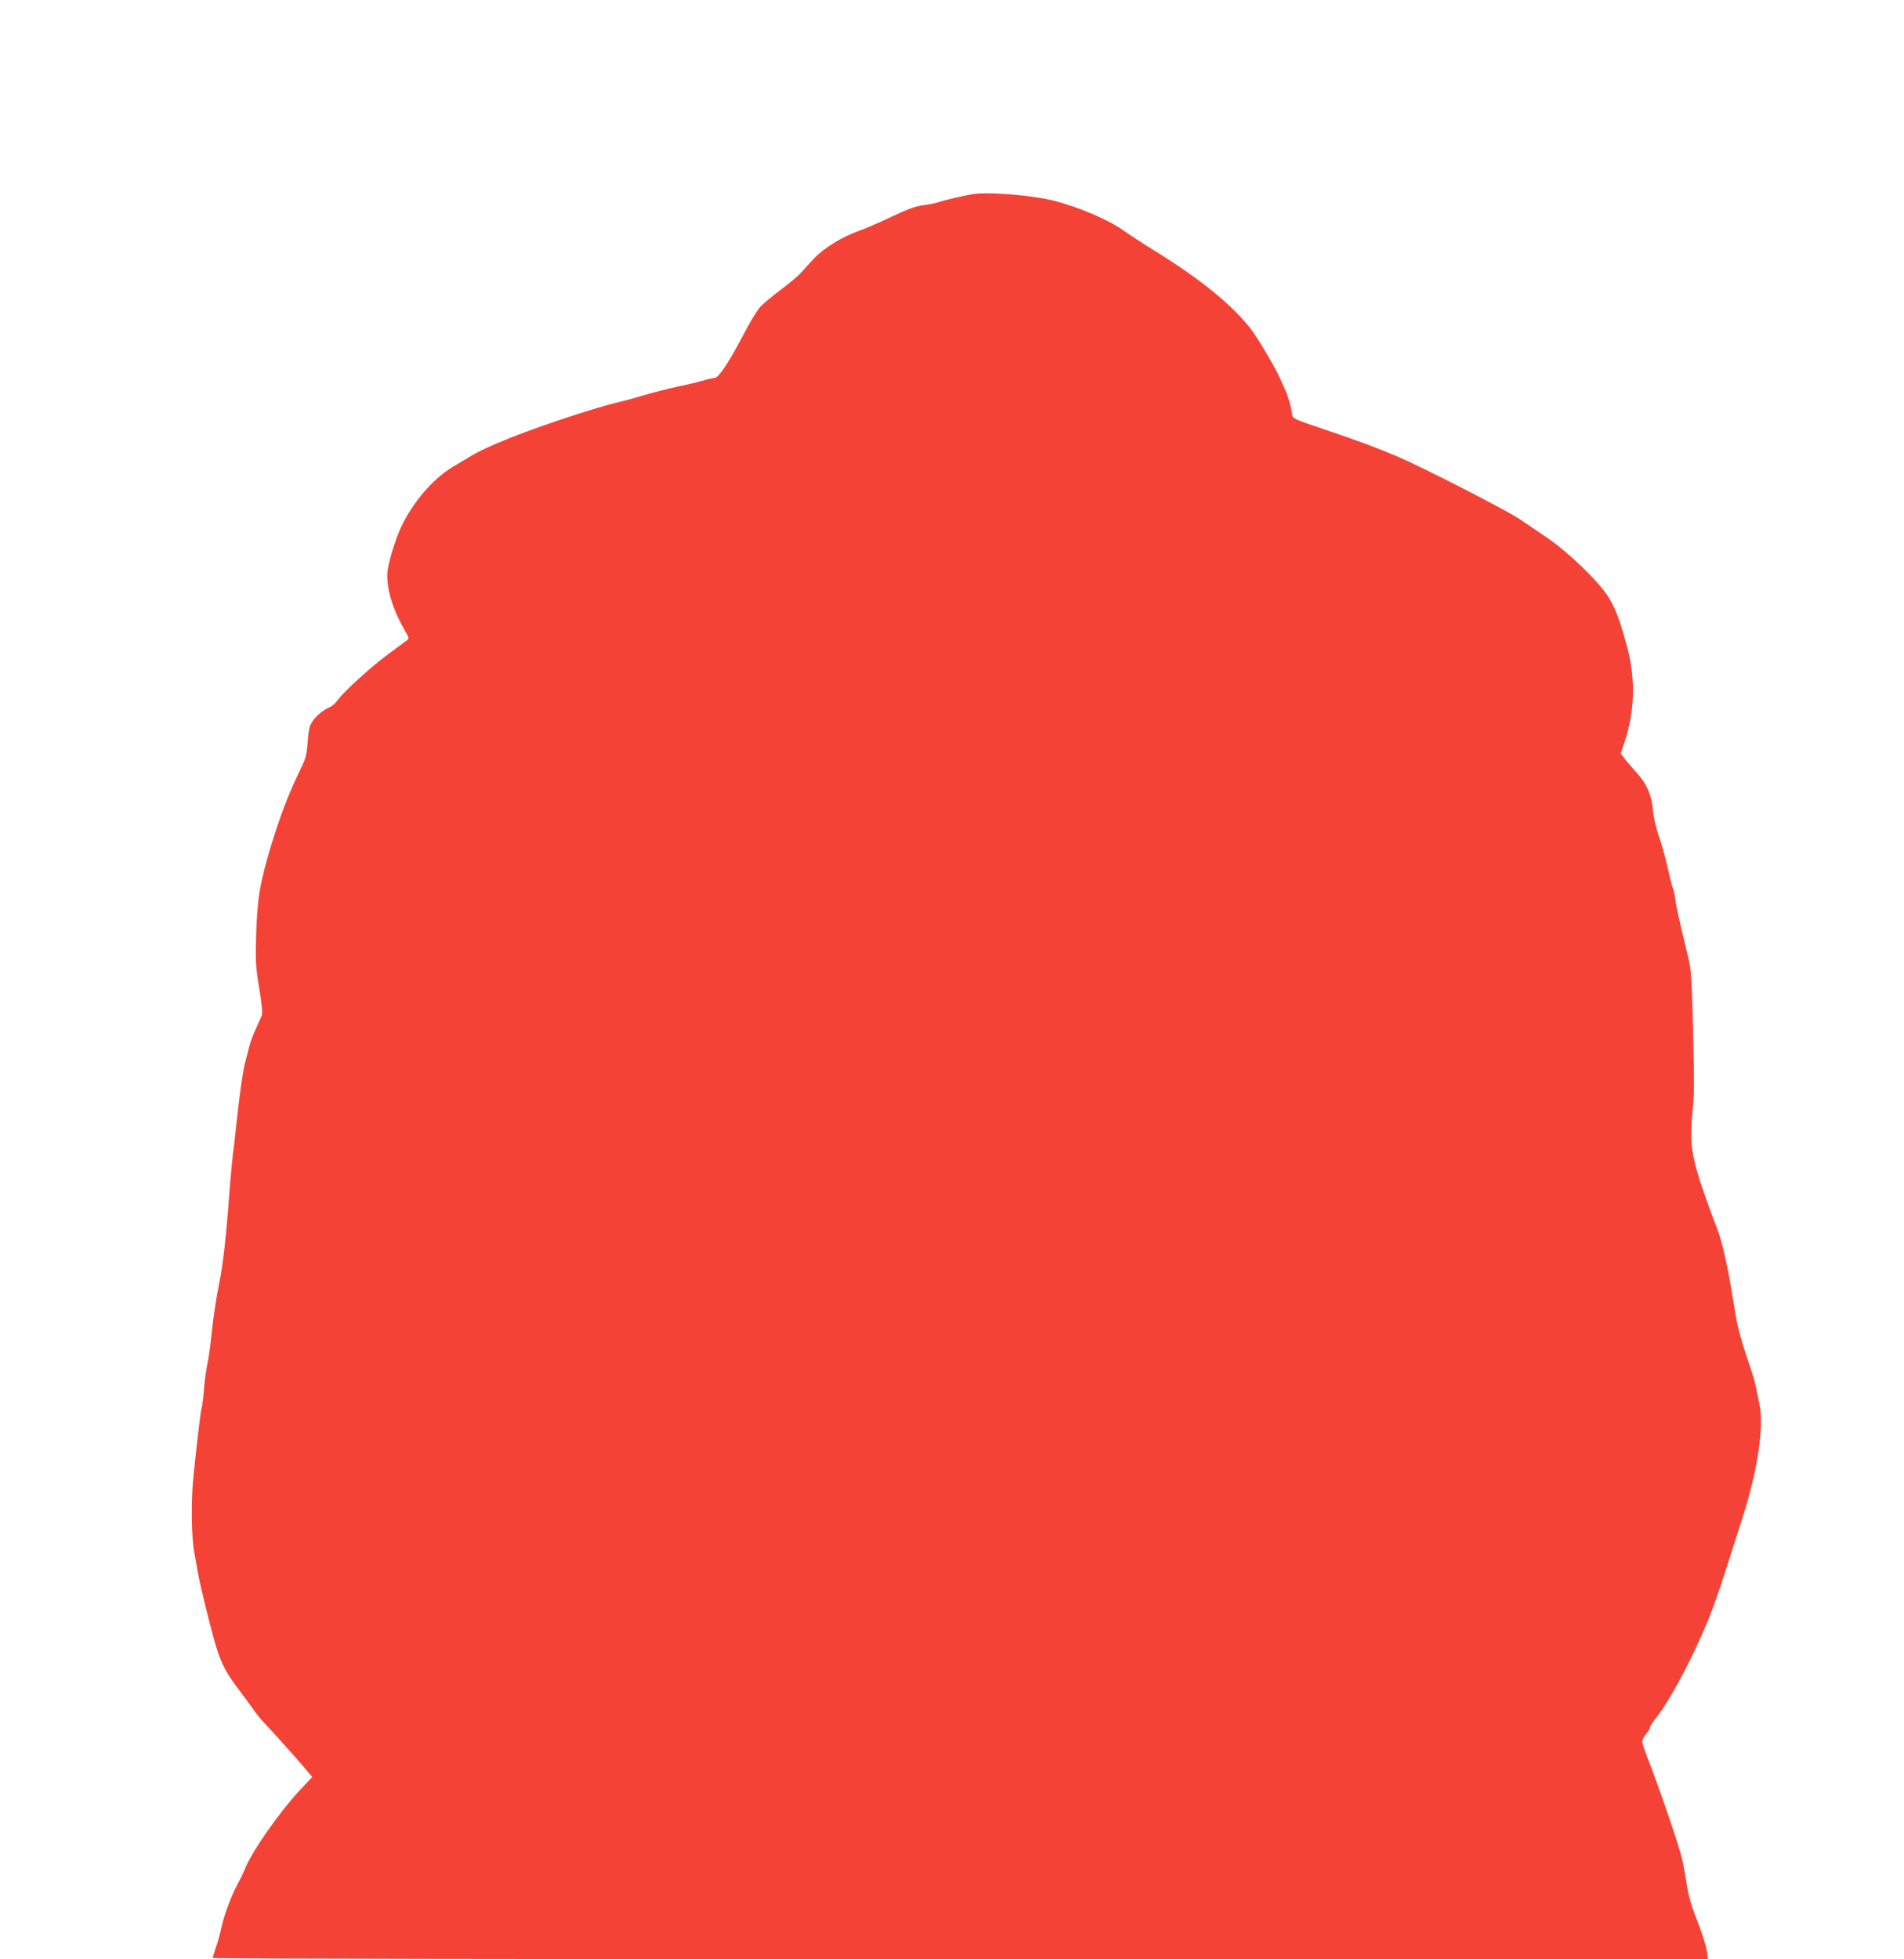 <?xml version="1.0" standalone="no"?>
<!DOCTYPE svg PUBLIC "-//W3C//DTD SVG 20010904//EN"
 "http://www.w3.org/TR/2001/REC-SVG-20010904/DTD/svg10.dtd">
<svg version="1.0" xmlns="http://www.w3.org/2000/svg"
 width="1244pt" height="1280pt" viewBox="0 0 1244 1280"
 preserveAspectRatio="xMidYMid meet">
<g transform="translate(0,1280) scale(0.1,-0.1)"
fill="#f44336" stroke="none">
<path d="M6365 11533 c-51 -7 -201 -42 -231 -53 -15 -6 -60 -15 -98 -20 -55
-7 -101 -24 -209 -75 -76 -36 -174 -79 -217 -94 -108 -38 -231 -114 -293 -181
-27 -30 -66 -72 -86 -94 -19 -21 -80 -72 -134 -112 -55 -41 -116 -92 -135
-115 -19 -23 -69 -105 -109 -183 -97 -185 -159 -276 -187 -276 -11 0 -43 -7
-71 -16 -27 -8 -102 -26 -165 -39 -63 -14 -167 -40 -230 -59 -63 -19 -149 -42
-190 -51 -41 -10 -156 -44 -255 -76 -326 -106 -574 -204 -683 -271 -37 -22
-89 -54 -117 -70 -136 -82 -280 -256 -348 -423 -42 -103 -77 -231 -77 -282 0
-108 39 -230 117 -366 28 -48 28 -48 8 -63 -11 -8 -63 -46 -115 -85 -111 -81
-294 -247 -333 -302 -15 -21 -39 -42 -53 -47 -40 -16 -92 -59 -116 -98 -17
-27 -23 -58 -28 -132 -7 -90 -11 -103 -63 -210 -66 -138 -115 -267 -173 -455
-77 -255 -94 -354 -101 -610 -4 -161 -2 -196 21 -333 16 -99 22 -160 17 -175
-5 -12 -23 -52 -40 -90 -17 -37 -35 -84 -40 -105 -5 -20 -19 -73 -30 -116 -12
-44 -32 -181 -46 -305 -13 -124 -29 -262 -35 -306 -5 -44 -14 -143 -20 -220
-21 -293 -43 -493 -70 -620 -18 -87 -38 -226 -50 -340 -6 -60 -17 -139 -25
-175 -7 -36 -17 -99 -20 -140 -7 -88 -14 -139 -20 -160 -5 -17 -29 -218 -51
-435 -17 -159 -14 -404 7 -507 5 -29 16 -87 23 -128 7 -41 30 -140 50 -220 89
-358 101 -386 236 -565 41 -55 82 -111 91 -125 10 -14 34 -43 55 -65 64 -68
227 -250 271 -303 l43 -51 -87 -93 c-132 -143 -309 -397 -352 -506 -11 -28
-34 -75 -50 -104 -40 -73 -87 -199 -105 -283 -8 -38 -24 -97 -36 -129 -11 -33
-20 -63 -20 -68 0 -4 2198 -8 4885 -8 l4885 0 -6 42 c-8 52 -33 131 -83 258
-23 58 -42 130 -50 185 -7 50 -21 128 -32 175 -20 85 -148 460 -220 644 -22
54 -39 107 -39 118 0 11 11 33 25 50 14 16 25 35 25 42 0 8 22 42 50 76 69 87
197 320 287 525 79 180 97 231 268 770 100 313 142 599 110 745 -9 41 -20 95
-25 120 -4 25 -31 110 -59 190 -27 80 -57 188 -66 240 -9 52 -23 133 -30 180
-29 177 -64 328 -93 405 -136 357 -172 488 -172 618 0 55 5 138 11 186 8 63 9
194 1 486 -9 354 -12 410 -32 490 -62 260 -79 335 -85 385 -4 30 -11 62 -16
71 -5 9 -19 68 -33 130 -14 63 -39 155 -57 204 -19 54 -35 122 -39 171 -9 101
-40 172 -106 245 -27 30 -62 70 -77 90 l-28 37 25 73 c67 201 73 409 18 619
-46 173 -77 256 -126 334 -61 97 -262 291 -395 381 -56 39 -139 94 -183 124
-88 59 -630 337 -796 408 -137 58 -254 102 -492 182 -192 65 -195 67 -198 96
-3 38 -31 132 -48 165 -7 14 -22 47 -33 73 -24 57 -141 255 -185 313 -120 157
-325 325 -621 509 -88 54 -182 116 -210 136 -95 70 -295 156 -460 198 -140 35
-416 58 -520 44z"/>
</g>
</svg>
